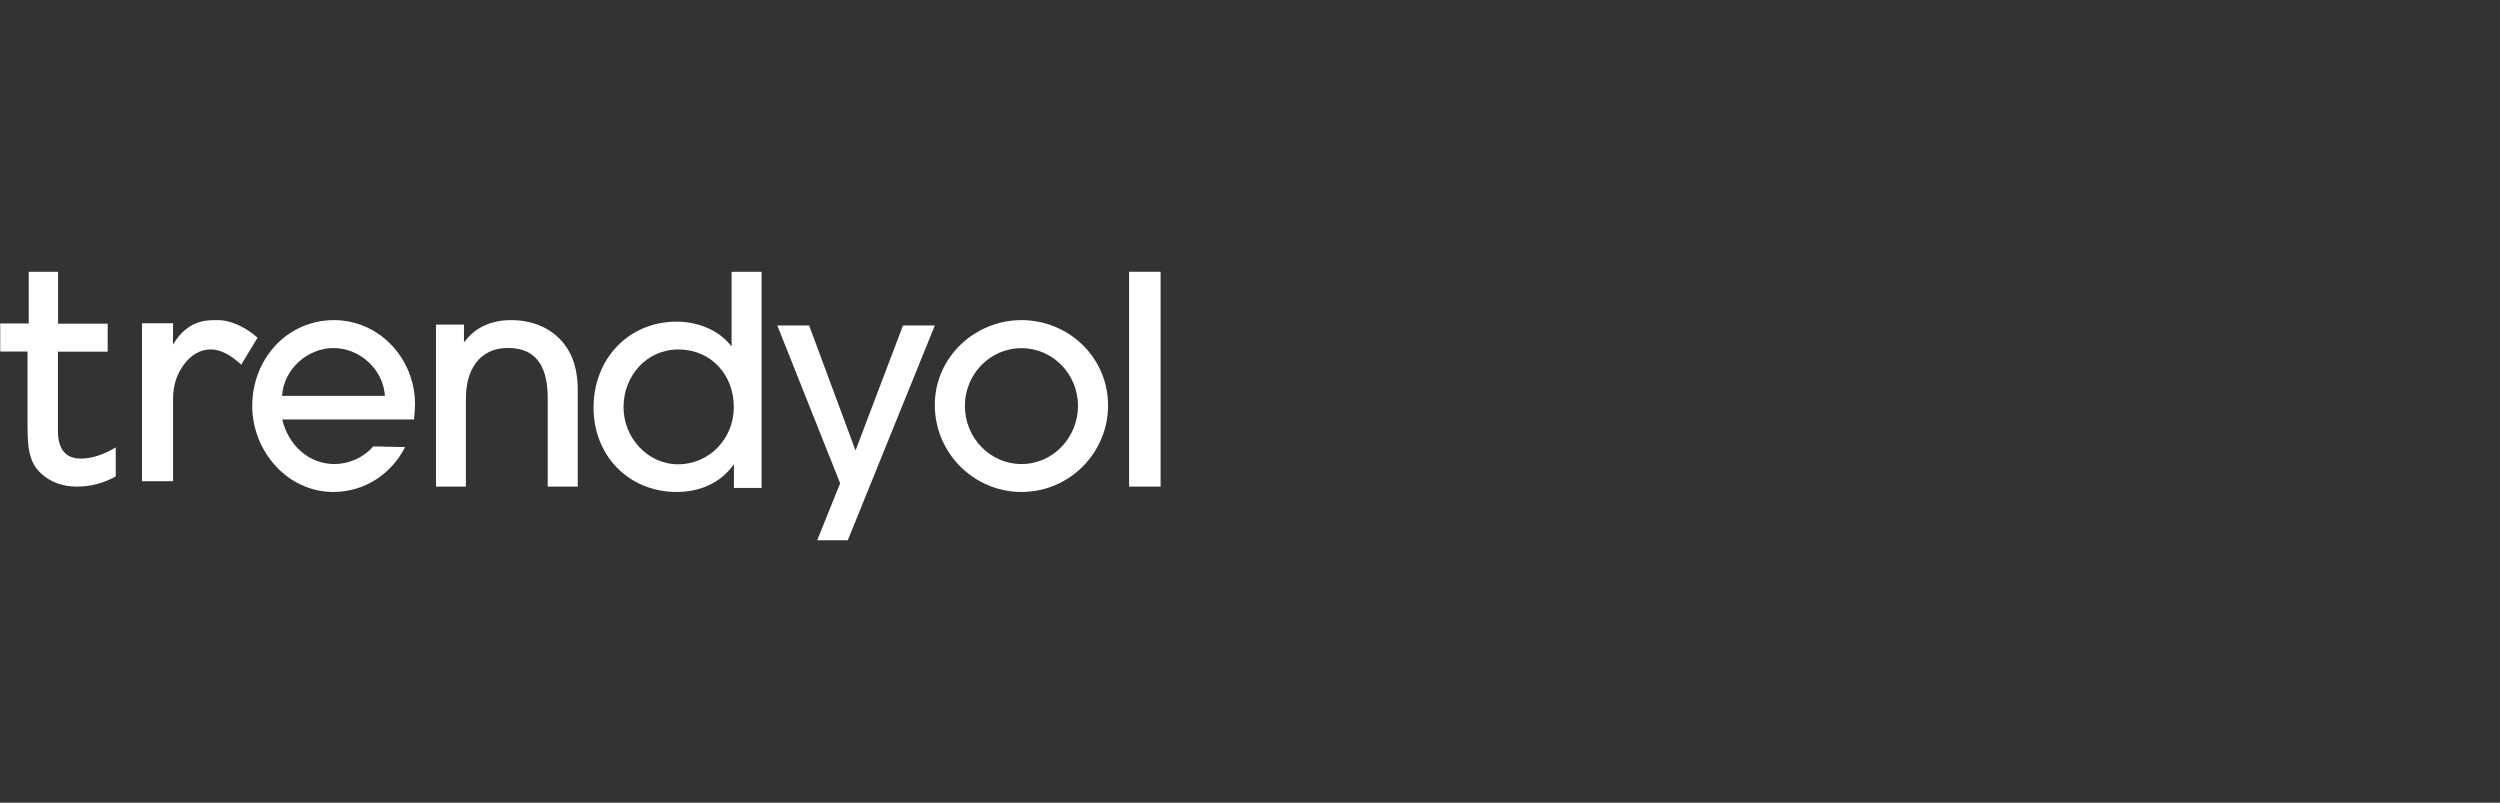 <svg width="218" height="70" viewBox="0 0 218 70" fill="none" xmlns="http://www.w3.org/2000/svg">
<rect x="0" y="0" width="218" height="70" fill="#333333" stroke="none"/>
<g clip-path="url(#clip0_3872_1245)">
<path d="M36.105 36.575H24.609C25.137 38.79 26.887 40.463 29.165 40.463C30.447 40.463 31.706 39.897 32.545 38.925L35.326 38.987C34.103 41.374 31.766 42.899 29.057 42.899C25.101 42.899 21.996 39.381 21.996 35.394C21.996 31.285 25.053 27.914 29.117 27.914C33.048 27.914 36.189 31.236 36.189 35.247C36.177 35.677 36.153 36.145 36.105 36.575ZM29.081 30.35C26.827 30.35 24.741 32.171 24.597 34.521H33.564C33.42 32.183 31.346 30.35 29.081 30.35Z" fill="white"/>
<path d="M47.762 42.431V34.758C47.762 32.367 47.054 30.342 44.291 30.342C41.732 30.342 40.626 32.355 40.626 34.733V42.431H38.02V28.304H40.458V29.805H40.506C41.515 28.451 42.969 27.914 44.579 27.914C46.561 27.914 48.423 28.707 49.504 30.439C50.177 31.513 50.381 32.806 50.381 34.062V42.431H47.762Z" fill="white"/>
<path d="M63.999 42.546V40.536H63.951C62.794 42.168 60.951 42.899 59.011 42.899C54.83 42.899 51.758 39.744 51.758 35.541C51.758 31.313 54.782 28.048 59.011 28.048C60.77 28.048 62.638 28.731 63.746 30.156H63.794V23.699H66.409V42.546H63.999ZM59.156 30.473C56.384 30.473 54.372 32.763 54.372 35.516C54.372 38.16 56.469 40.487 59.132 40.487C61.855 40.487 63.987 38.245 63.987 35.516C63.999 32.69 62.011 30.473 59.156 30.473Z" fill="white"/>
<path d="M73.925 47.114H71.257L73.261 42.144L67.781 28.383H70.557L74.602 39.282L78.741 28.383H81.517L73.925 47.114Z" fill="white"/>
<path d="M89.07 42.899C84.948 42.899 81.516 39.531 81.516 35.315C81.516 31.123 85.033 27.914 89.07 27.914C93.168 27.914 96.624 31.147 96.624 35.364C96.624 39.433 93.313 42.899 89.07 42.899ZM89.07 30.36C86.338 30.36 84.138 32.622 84.138 35.401C84.138 38.179 86.338 40.465 89.07 40.465C91.826 40.465 94.002 38.154 94.002 35.376C93.99 32.598 91.79 30.36 89.07 30.36Z" fill="white"/>
<path d="M98.457 42.431V23.699H101.204V42.431H98.457Z" fill="white"/>
<path d="M2.576 39.477C2.683 39.927 2.826 40.291 2.993 40.571C3.159 40.851 3.373 41.094 3.623 41.325C4.443 42.054 5.478 42.431 6.703 42.431C7.916 42.431 9.057 42.127 10.092 41.544V39.015C9.022 39.659 7.999 39.988 7.036 39.988C5.728 39.988 5.05 39.173 5.05 37.556V30.664H9.39V28.221H5.062V23.699H2.505V28.209H0.02V30.652H2.398V36.9C2.398 38.164 2.457 39.027 2.576 39.477Z" fill="white"/>
<path d="M18.388 30.47C19.194 30.47 20.085 30.913 21.035 31.801L22.455 29.45C21.3 28.394 19.904 27.914 19.086 27.914H18.905C17.967 27.914 16.402 27.914 15.127 29.978L15.079 30.062L15.091 28.19H12.383V41.963H15.091V34.764C15.091 33.613 15.415 32.605 16.065 31.753C16.715 30.901 17.497 30.47 18.388 30.47Z" fill="white"/>
</g>
<defs>
<clipPath id="clip0_3872_1245">
<rect width="217" height="70" fill="white" transform="translate(0.02)"/>
</clipPath>
</defs>
</svg>
